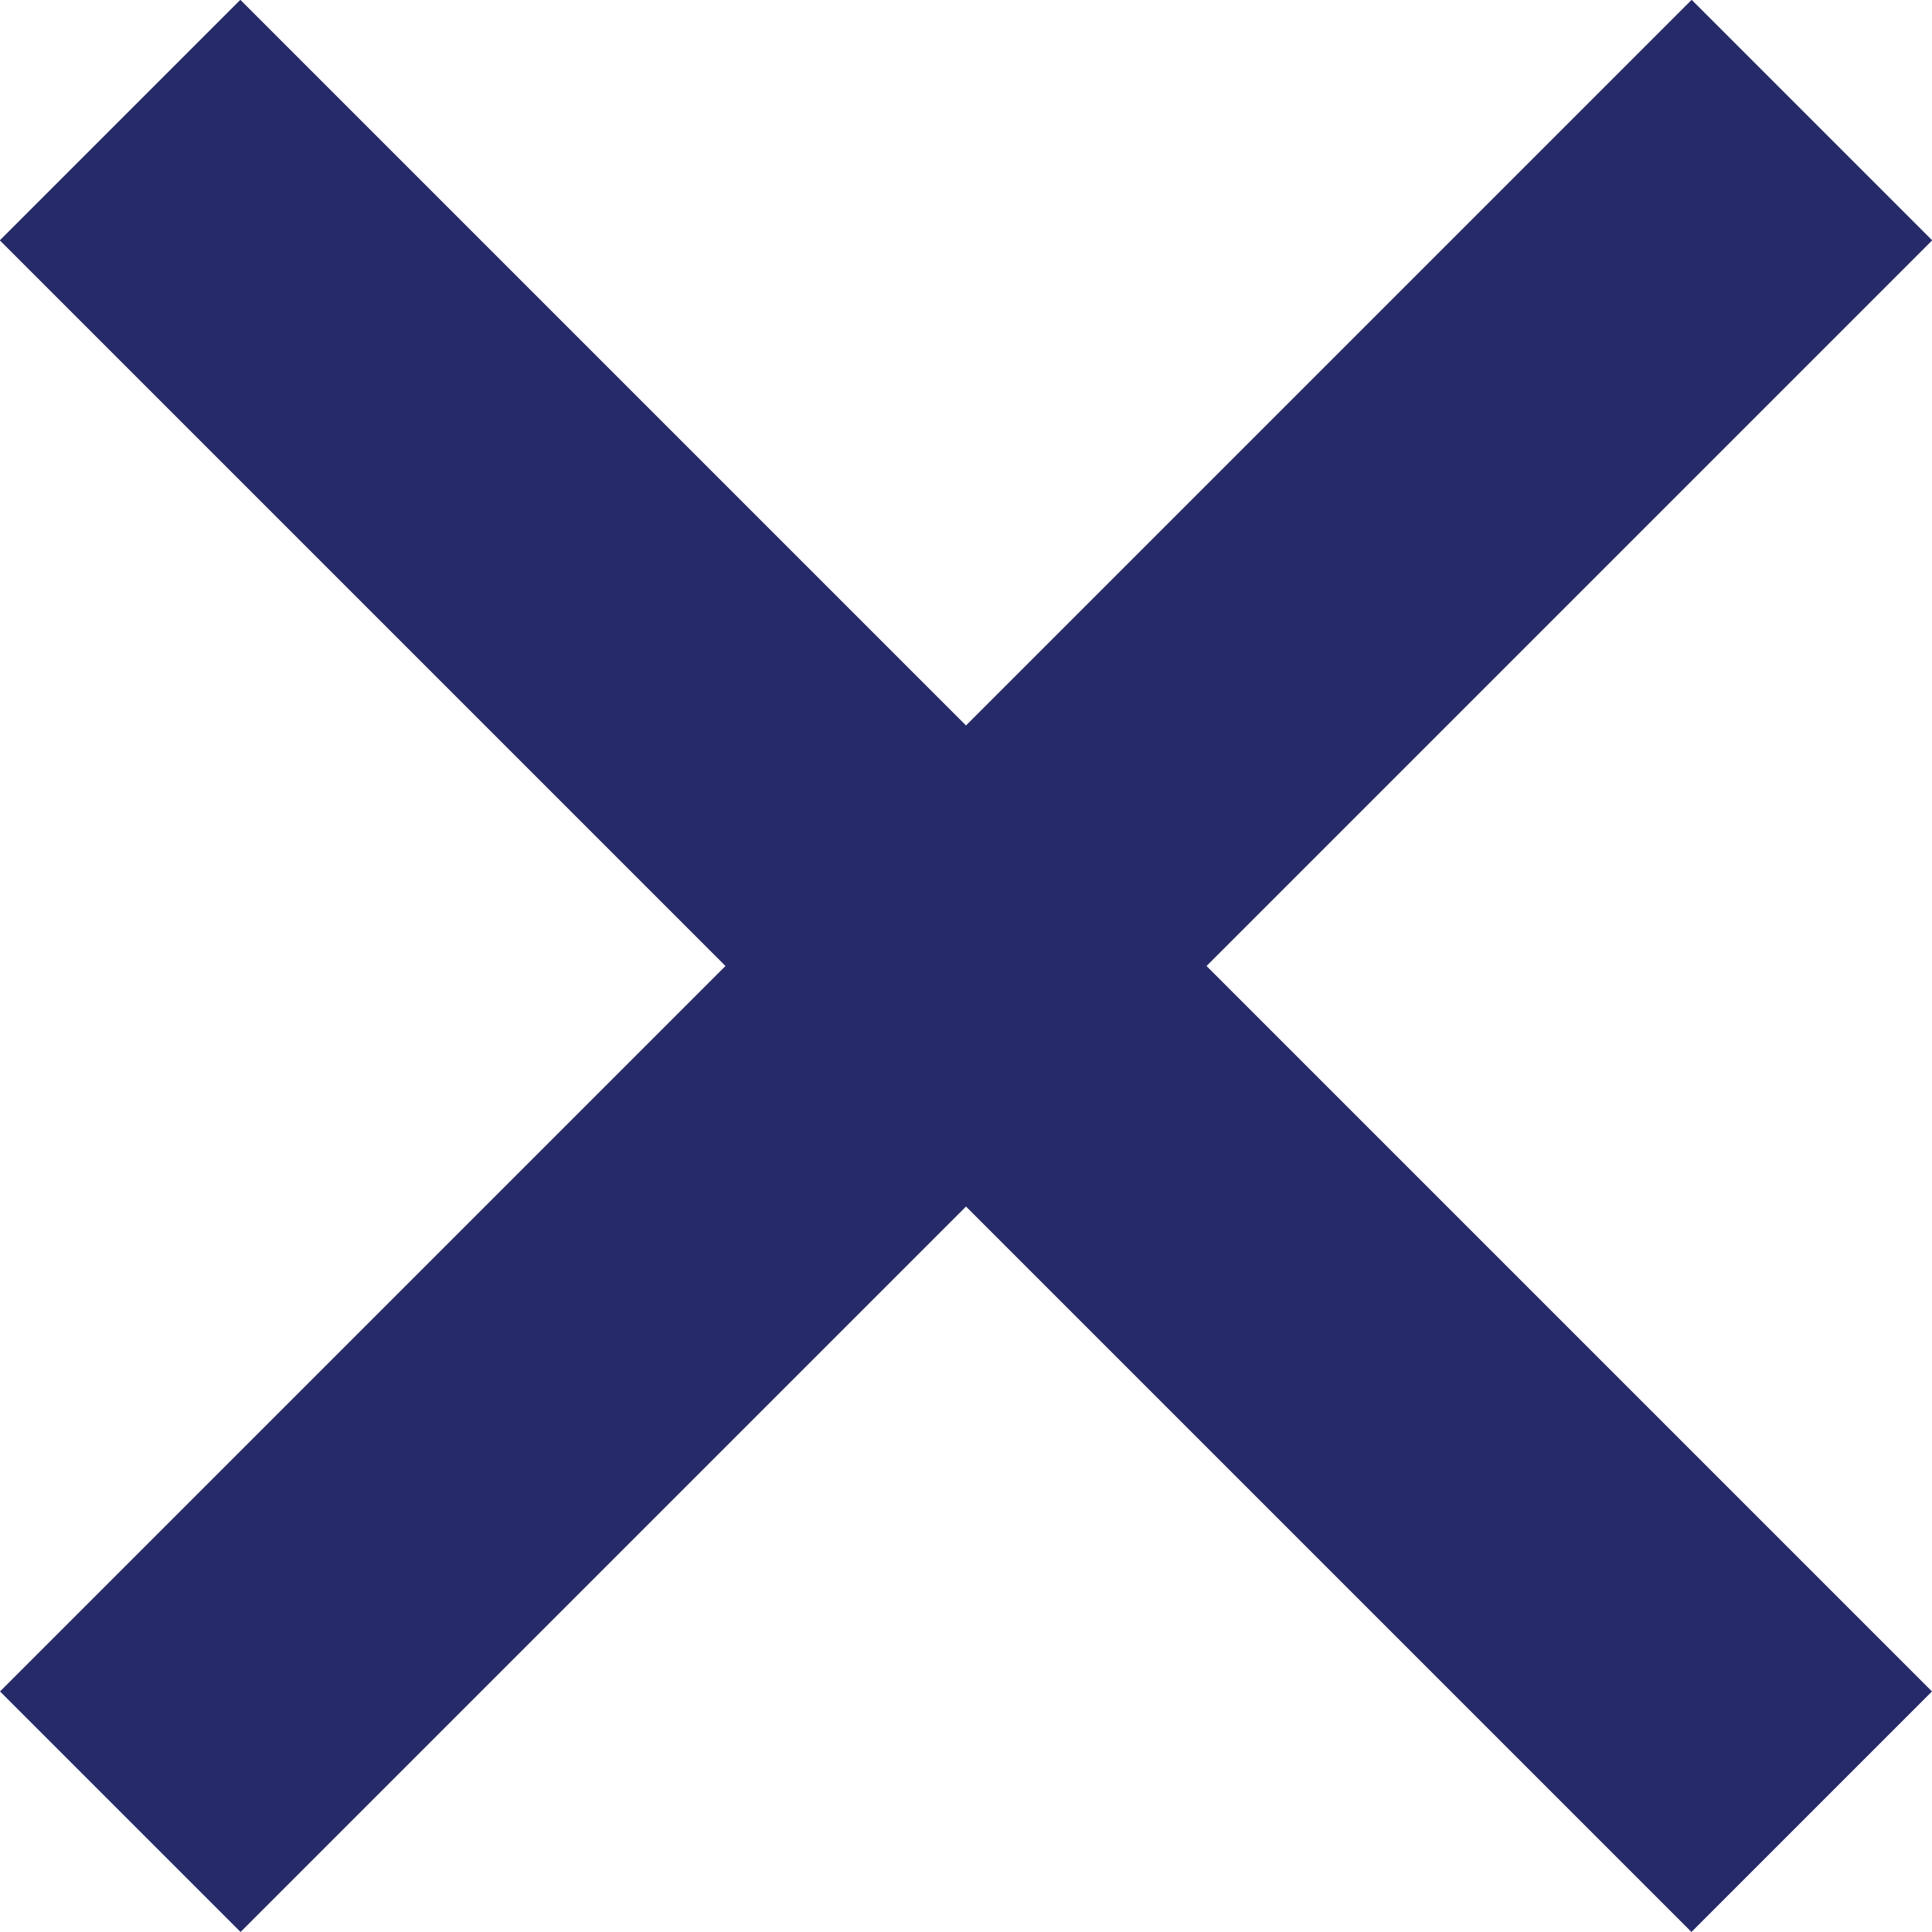 <svg xmlns="http://www.w3.org/2000/svg" width="17.04" height="17.04" viewBox="0 0 17.04 17.04">
  <g id="Group_419" data-name="Group 419" transform="translate(-2.028 -0.297)">
    <path id="Path_312" data-name="Path 312" d="M21.1,0H0" transform="translate(3.089 16.276) rotate(-45)" fill="none" stroke="#262a68" stroke-width="3"/>
    <path id="Path_313" data-name="Path 313" d="M21.1,0H0" transform="translate(18.007 16.276) rotate(-135)" fill="none" stroke="#262a68" stroke-width="3"/>
  </g>
</svg>
